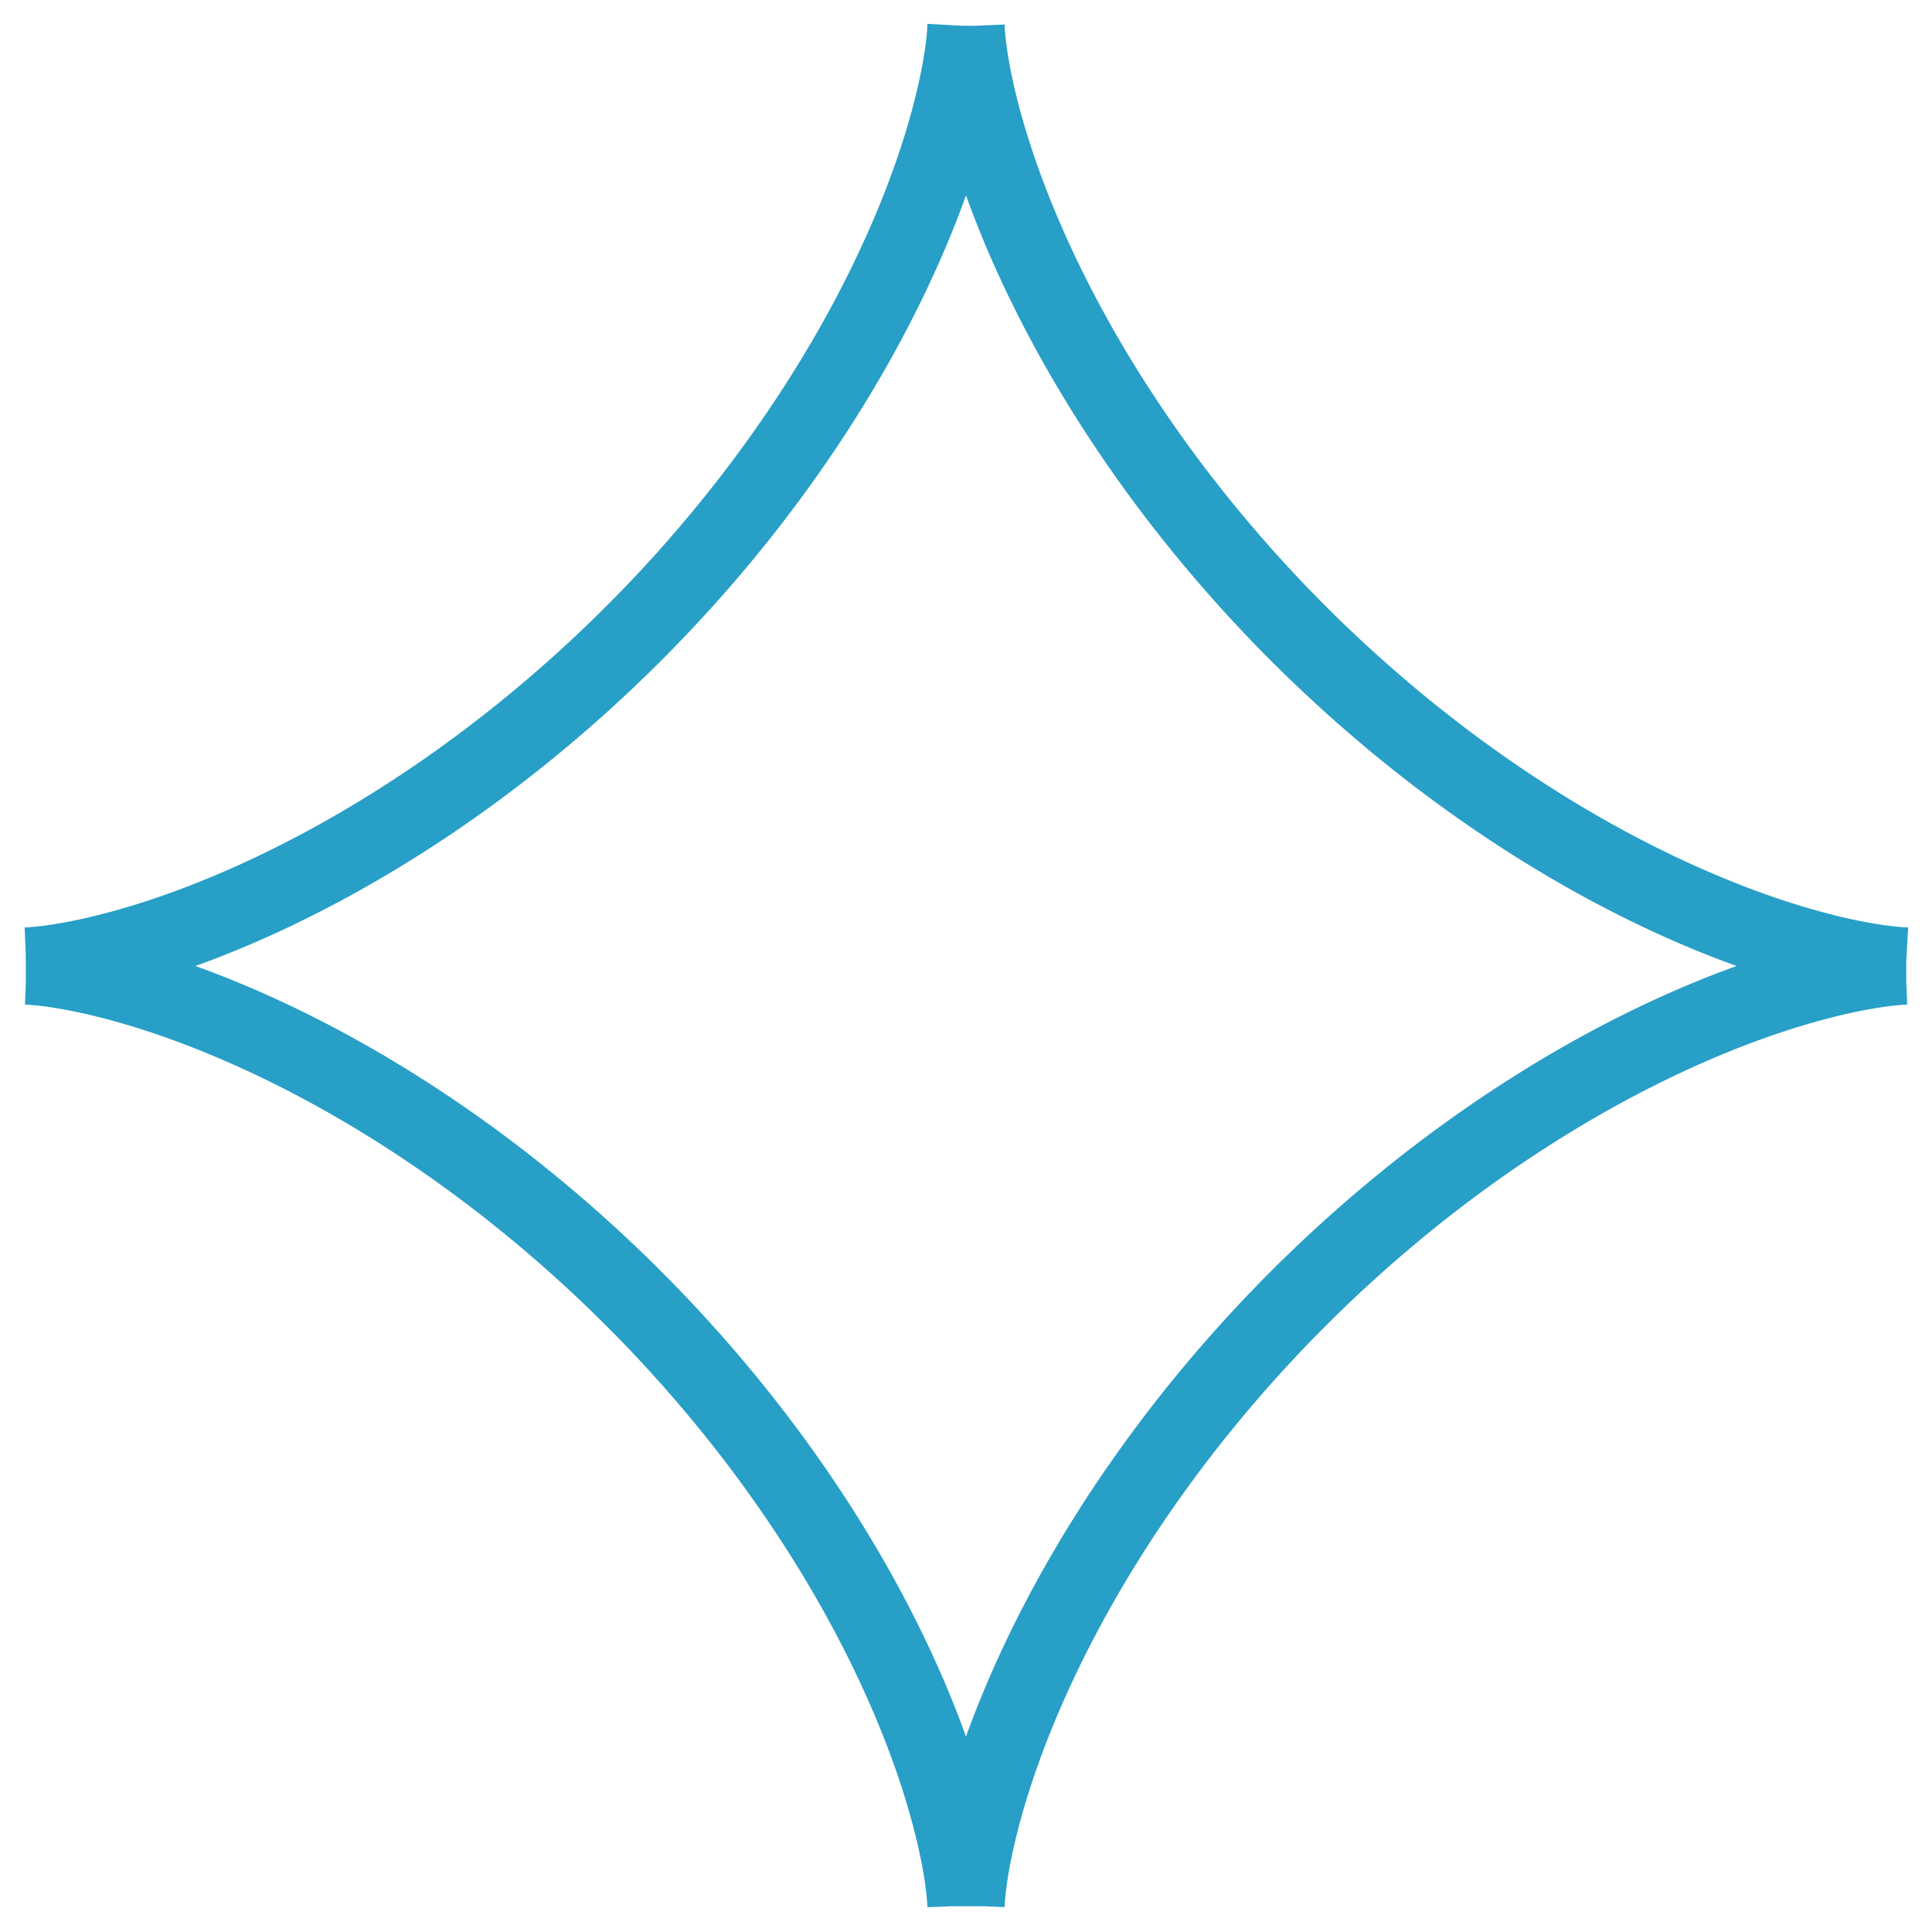 <?xml version="1.0" encoding="UTF-8"?> <svg xmlns="http://www.w3.org/2000/svg" width="75" height="75" viewBox="0 0 75 75" fill="none"> <path fill-rule="evenodd" clip-rule="evenodd" d="M74 37.5L73.995 37.5L73.978 37.5L73.951 37.501L73.912 37.502L73.863 37.504L73.803 37.508L73.733 37.512L73.651 37.519L73.559 37.526L73.456 37.536L73.342 37.548L73.218 37.562L73.084 37.579L72.939 37.599L72.784 37.622L72.619 37.648L72.444 37.677L72.259 37.709L72.065 37.746L71.861 37.786L71.647 37.831L71.424 37.879L71.192 37.932L70.951 37.99L70.701 38.053L70.442 38.12L70.175 38.193L69.9 38.27L69.616 38.353L69.325 38.442L69.025 38.536L68.719 38.636L68.405 38.742L68.084 38.854L67.756 38.971L67.421 39.096L67.08 39.226L66.733 39.362L66.379 39.506L66.02 39.655L65.656 39.812L65.286 39.974L64.912 40.144L64.532 40.32L64.148 40.504L63.76 40.694L63.368 40.89L62.972 41.094L62.572 41.305L62.169 41.522L61.764 41.746L61.355 41.977L60.944 42.215L60.531 42.46L60.116 42.712L59.699 42.971L59.281 43.236L58.861 43.507L58.441 43.786L58.02 44.071L57.599 44.362L57.178 44.66L56.756 44.964L56.335 45.274L55.915 45.59L55.495 45.912L55.077 46.24L54.66 46.574L54.244 46.914L53.831 47.259L53.419 47.609L53.01 47.964L52.603 48.325L52.199 48.69L51.798 49.06L51.4 49.434L51.005 49.813L50.614 50.196L50.227 50.583L49.844 50.974L49.464 51.368L49.09 51.766L48.719 52.167L48.354 52.571L47.993 52.977L47.637 53.386L47.286 53.798L46.941 54.211L46.601 54.627L46.267 55.044L45.938 55.462L45.616 55.881L45.299 56.302L44.988 56.723L44.684 57.144L44.386 57.565L44.094 57.987L43.808 58.408L43.529 58.828L43.257 59.248L42.991 59.666L42.732 60.083L42.48 60.498L42.235 60.911L41.996 61.322L41.764 61.731L41.54 62.137L41.322 62.54L41.111 62.94L40.906 63.336L40.709 63.729L40.519 64.117L40.335 64.502L40.158 64.882L39.988 65.257L39.824 65.627L39.668 65.992L39.517 66.351L39.374 66.705L39.237 67.053L39.106 67.394L38.981 67.729L38.863 68.058L38.751 68.379L38.644 68.694L38.544 69.001L38.449 69.301L38.36 69.593L38.277 69.877L38.199 70.153L38.126 70.421L38.058 70.68L37.995 70.931L37.937 71.173L37.883 71.406L37.834 71.629L37.789 71.844L37.749 72.049L37.712 72.244L37.679 72.43L37.65 72.606L37.624 72.771L37.601 72.927L37.581 73.073L37.564 73.208L37.549 73.333L37.537 73.447L37.527 73.551L37.519 73.644L37.513 73.726L37.508 73.798L37.505 73.859L37.502 73.909L37.501 73.948L37.5 73.976L37.5 73.994L37.5 74L37.5 73.995L37.5 73.98L37.499 73.953L37.498 73.916L37.496 73.868L37.492 73.808L37.488 73.739L37.482 73.658L37.474 73.566L37.465 73.464L37.453 73.352L37.438 73.228L37.422 73.095L37.402 72.951L37.38 72.797L37.355 72.633L37.326 72.459L37.293 72.274L37.257 72.081L37.217 71.877L37.173 71.664L37.125 71.442L37.072 71.211L37.014 70.97L36.952 70.721L36.885 70.463L36.813 70.197L36.736 69.922L36.653 69.639L36.565 69.348L36.471 69.049L36.372 68.743L36.267 68.43L36.155 68.109L36.038 67.782L35.914 67.448L35.785 67.107L35.648 66.761L35.506 66.408L35.357 66.049L35.201 65.685L35.038 65.316L34.87 64.942L34.694 64.563L34.511 64.179L34.322 63.791L34.125 63.399L33.922 63.003L33.712 62.604L33.495 62.202L33.272 61.796L33.041 61.388L32.803 60.977L32.559 60.564L32.308 60.149L32.05 59.732L31.786 59.314L31.514 58.895L31.236 58.475L30.952 58.054L30.661 57.633L30.364 57.211L30.061 56.79L29.751 56.369L29.435 55.948L29.113 55.529L28.786 55.11L28.452 54.693L28.113 54.277L27.769 53.864L27.419 53.452L27.064 53.042L26.704 52.635L26.339 52.231L25.97 51.83L25.596 51.431L25.217 51.036L24.834 50.645L24.448 50.258L24.057 49.874L23.663 49.494L23.266 49.119L22.865 48.748L22.461 48.383L22.055 48.021L21.646 47.665L21.235 47.314L20.821 46.968L20.406 46.628L19.989 46.293L19.571 45.964L19.152 45.641L18.732 45.324L18.311 45.013L17.889 44.708L17.468 44.409L17.047 44.117L16.626 43.831L16.205 43.551L15.786 43.278L15.367 43.012L14.95 42.753L14.535 42.5L14.121 42.254L13.71 42.015L13.301 41.783L12.895 41.557L12.492 41.339L12.092 41.127L11.695 40.922L11.302 40.724L10.913 40.533L10.529 40.349L10.148 40.172L9.773 40.001L9.402 39.837L9.037 39.68L8.677 39.529L8.323 39.385L7.975 39.247L7.633 39.116L7.297 38.991L6.968 38.872L6.646 38.759L6.331 38.653L6.023 38.552L5.722 38.456L5.43 38.367L5.145 38.283L4.868 38.205L4.6 38.131L4.34 38.063L4.088 38L3.846 37.941L3.612 37.887L3.388 37.838L3.173 37.793L2.967 37.752L2.771 37.715L2.584 37.682L2.408 37.652L2.241 37.626L2.085 37.602L1.938 37.582L1.802 37.565L1.677 37.55L1.562 37.538L1.457 37.528L1.363 37.52L1.28 37.513L1.207 37.508L1.145 37.505L1.094 37.502L1.054 37.501L1.025 37.5L1.007 37.5L1 37.5L1.004 37.5L1.018 37.5L1.044 37.499L1.081 37.498L1.128 37.496L1.186 37.493L1.255 37.488L1.335 37.482L1.426 37.475L1.527 37.465L1.639 37.454L1.761 37.44L1.894 37.423L2.037 37.404L2.19 37.382L2.354 37.357L2.527 37.328L2.71 37.296L2.904 37.26L3.106 37.22L3.318 37.177L3.54 37.129L3.771 37.076L4.01 37.019L4.259 36.957L4.516 36.891L4.782 36.819L5.056 36.742L5.338 36.66L5.628 36.572L5.926 36.479L6.232 36.38L6.545 36.275L6.865 36.164L7.192 36.047L7.525 35.924L7.865 35.795L8.211 35.659L8.564 35.517L8.922 35.369L9.285 35.214L9.654 35.052L10.028 34.883L10.407 34.708L10.79 34.526L11.178 34.337L11.569 34.141L11.965 33.939L12.364 33.729L12.766 33.513L13.171 33.29L13.58 33.059L13.99 32.822L14.403 32.579L14.818 32.328L15.234 32.071L15.652 31.807L16.072 31.536L16.492 31.259L16.913 30.975L17.334 30.685L17.755 30.388L18.177 30.085L18.598 29.776L19.018 29.46L19.438 29.139L19.856 28.812L20.274 28.479L20.689 28.14L21.103 27.796L21.515 27.447L21.925 27.093L22.332 26.733L22.737 26.368L23.138 25.999L23.537 25.625L23.932 25.247L24.324 24.865L24.712 24.478L25.096 24.088L25.475 23.695L25.851 23.297L26.222 22.897L26.588 22.494L26.95 22.087L27.307 21.678L27.658 21.267L28.004 20.854L28.345 20.439L28.68 20.023L29.01 19.604L29.333 19.185L29.651 18.765L29.963 18.344L30.268 17.923L30.567 17.501L30.86 17.08L31.147 16.659L31.427 16.239L31.7 15.819L31.967 15.4L32.227 14.983L32.48 14.568L32.726 14.154L32.966 13.743L33.199 13.334L33.425 12.927L33.644 12.524L33.856 12.123L34.061 11.726L34.26 11.333L34.452 10.944L34.636 10.559L34.814 10.178L34.985 9.802L35.15 9.431L35.308 9.066L35.459 8.705L35.604 8.351L35.742 8.002L35.874 7.66L35.999 7.323L36.119 6.994L36.232 6.671L36.339 6.355L36.44 6.047L36.536 5.746L36.626 5.453L36.71 5.167L36.789 4.89L36.863 4.621L36.931 4.36L36.995 4.108L37.054 3.865L37.108 3.63L37.158 3.405L37.203 3.189L37.245 2.983L37.282 2.786L37.316 2.599L37.346 2.421L37.372 2.254L37.396 2.097L37.416 1.95L37.434 1.813L37.448 1.686L37.461 1.57L37.471 1.465L37.48 1.37L37.486 1.286L37.491 1.212L37.495 1.15L37.497 1.098L37.499 1.057L37.499 1.027L37.5 1.008L37.5 1L37.5 1.003L37.5 1.017L37.501 1.041L37.502 1.077L37.504 1.124L37.507 1.181L37.511 1.249L37.517 1.328L37.524 1.418L37.534 1.518L37.545 1.629L37.559 1.751L37.575 1.883L37.594 2.025L37.616 2.178L37.641 2.34L37.669 2.513L37.701 2.695L37.737 2.888L37.776 3.09L37.82 3.301L37.867 3.522L37.919 3.752L37.976 3.991L38.037 4.239L38.103 4.495L38.175 4.76L38.251 5.034L38.333 5.315L38.42 5.605L38.513 5.902L38.612 6.207L38.716 6.519L38.826 6.839L38.943 7.165L39.065 7.498L39.194 7.838L39.329 8.183L39.471 8.535L39.619 8.893L39.774 9.256L39.935 9.625L40.103 9.998L40.278 10.377L40.459 10.759L40.648 11.147L40.843 11.538L41.045 11.933L41.254 12.332L41.469 12.734L41.692 13.139L41.922 13.547L42.158 13.957L42.401 14.37L42.651 14.784L42.908 15.201L43.172 15.619L43.442 16.038L43.719 16.458L44.002 16.879L44.292 17.3L44.588 17.721L44.891 18.143L45.199 18.564L45.514 18.985L45.835 19.404L46.162 19.823L46.494 20.24L46.832 20.656L47.176 21.07L47.525 21.482L47.879 21.892L48.238 22.3L48.602 22.704L48.971 23.106L49.344 23.505L49.722 23.901L50.104 24.293L50.49 24.681L50.88 25.065L51.274 25.445L51.671 25.821L52.071 26.192L52.474 26.559L52.88 26.921L53.289 27.278L53.7 27.63L54.112 27.977L54.527 28.318L54.944 28.654L55.362 28.983L55.781 29.308L56.201 29.626L56.622 29.938L57.043 30.244L57.465 30.544L57.886 30.837L58.307 31.124L58.728 31.404L59.147 31.678L59.566 31.945L59.983 32.206L60.399 32.46L60.813 32.707L61.224 32.947L61.634 33.181L62.04 33.407L62.444 33.627L62.845 33.839L63.242 34.045L63.635 34.244L64.025 34.436L64.41 34.622L64.791 34.8L65.168 34.972L65.539 35.137L65.905 35.295L66.266 35.447L66.621 35.592L66.97 35.731L67.313 35.863L67.65 35.989L67.98 36.109L68.303 36.223L68.619 36.331L68.928 36.432L69.23 36.529L69.524 36.619L69.81 36.704L70.088 36.783L70.358 36.857L70.619 36.926L70.872 36.99L71.116 37.05L71.351 37.104L71.577 37.154L71.793 37.2L72.001 37.242L72.198 37.279L72.386 37.313L72.564 37.343L72.733 37.37L72.891 37.394L73.039 37.414L73.177 37.432L73.304 37.447L73.421 37.46L73.527 37.471L73.623 37.479L73.708 37.486L73.782 37.491L73.845 37.494L73.898 37.497L73.94 37.498L73.971 37.499L73.99 37.5L74 37.5Z" stroke="#279FC7" stroke-width="3"></path> </svg> 